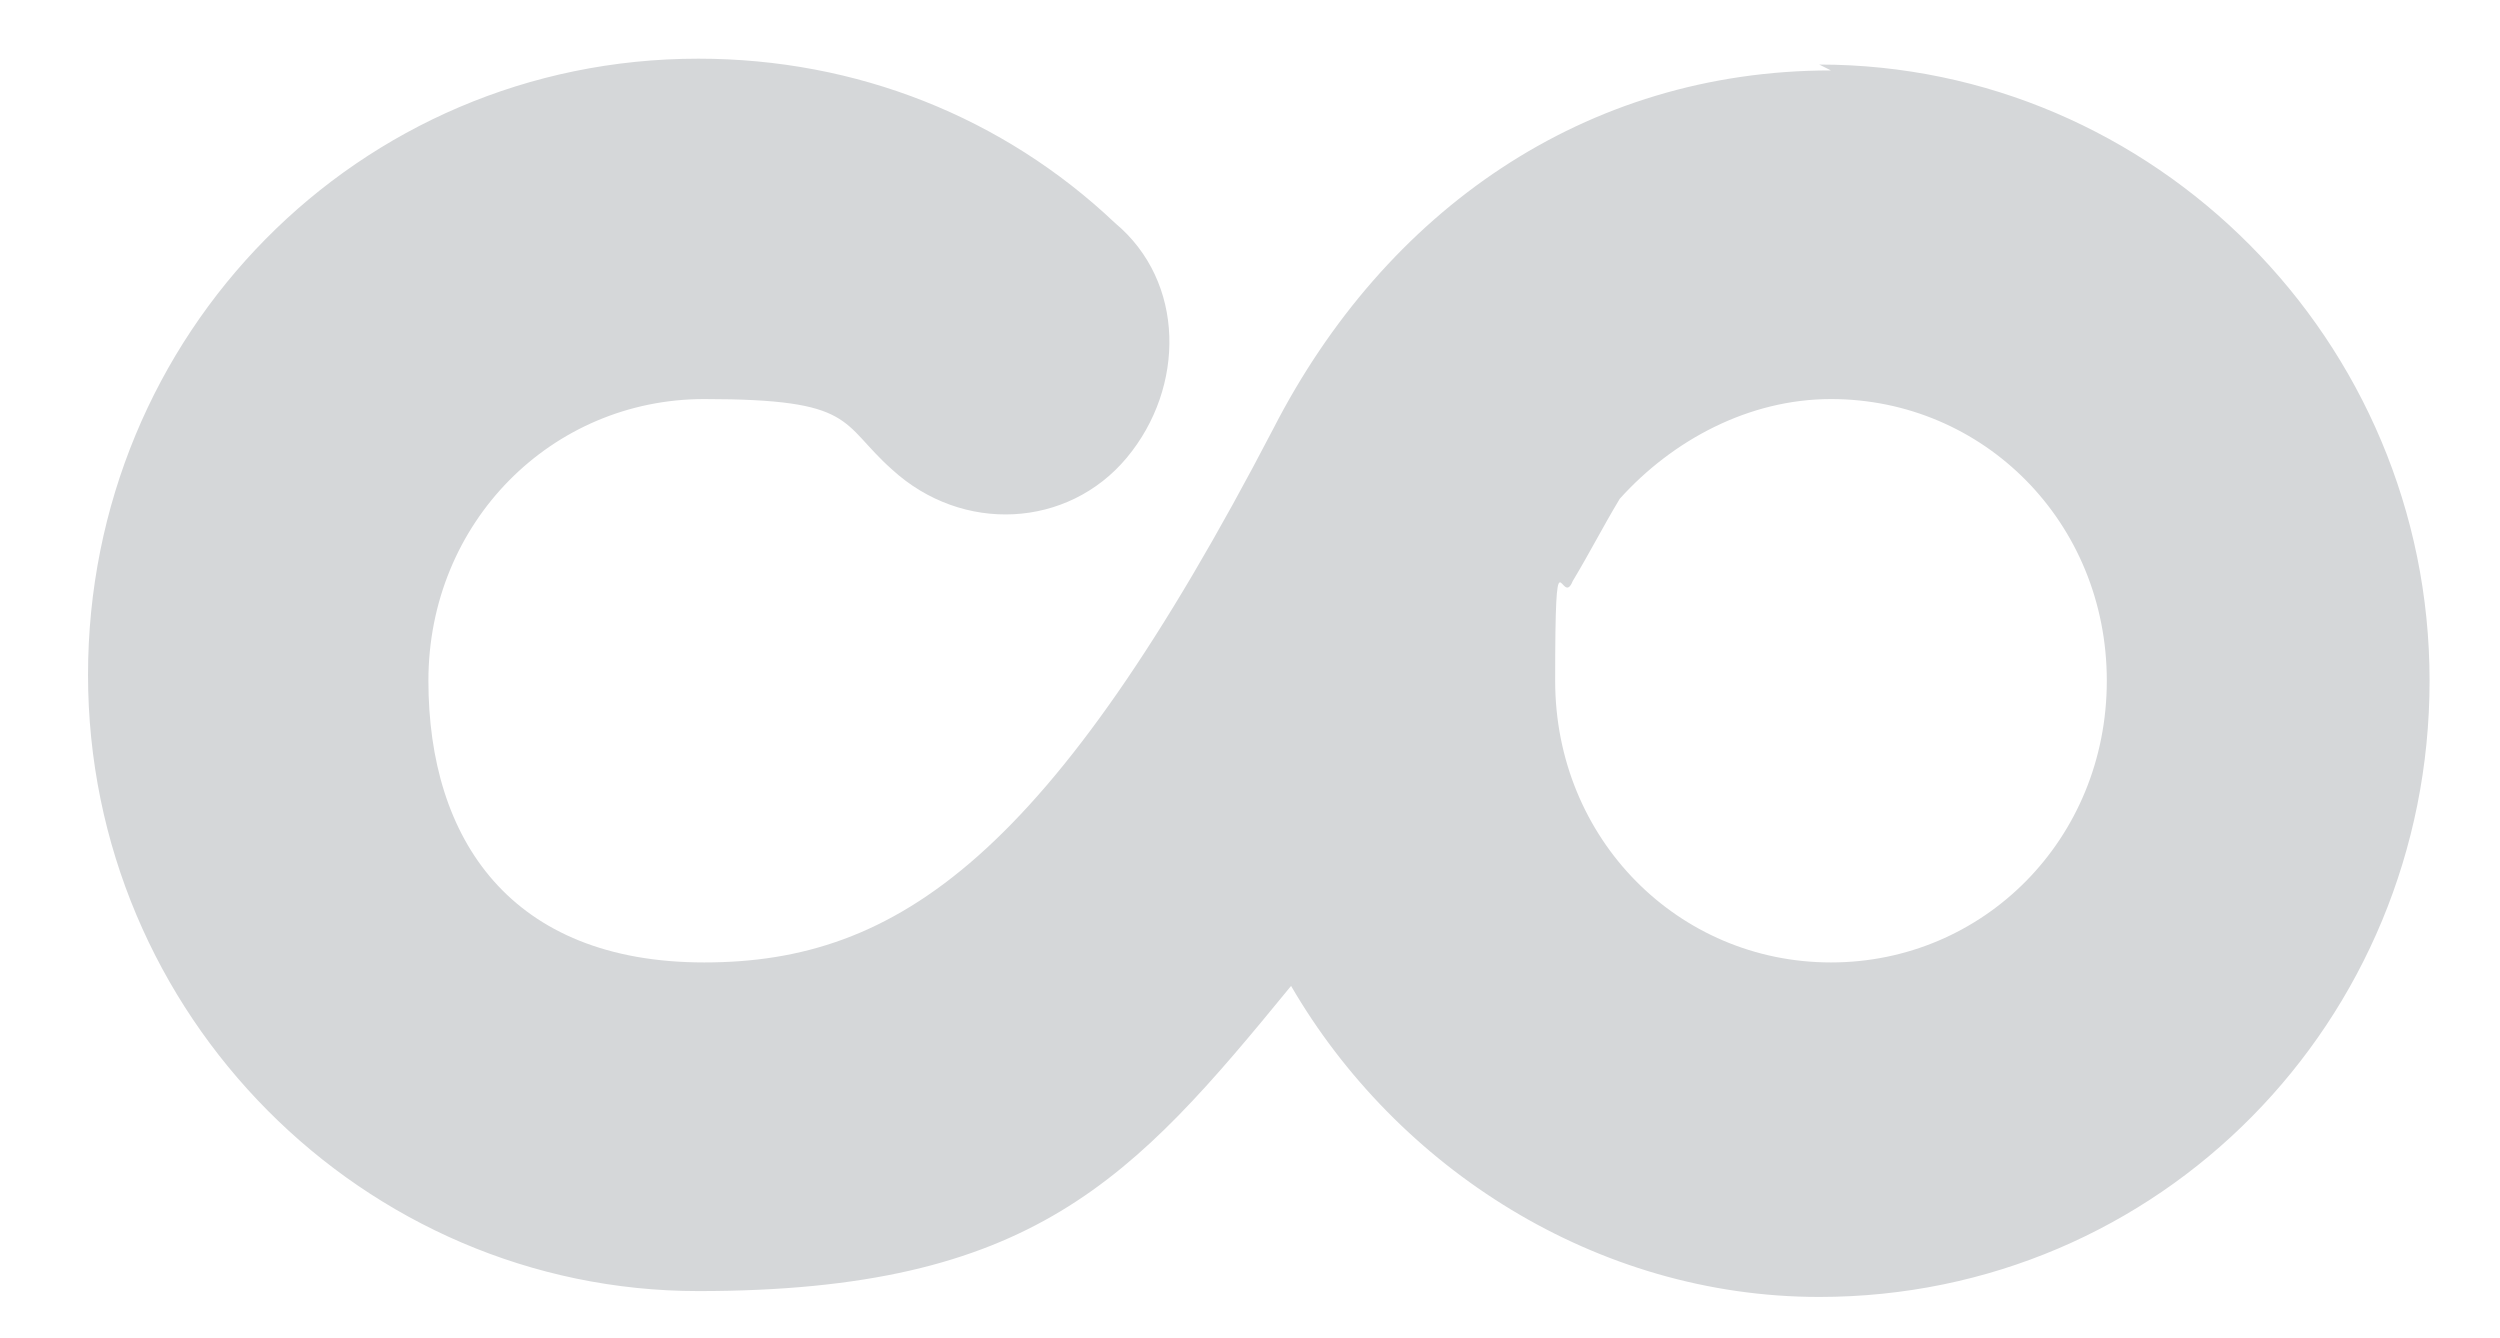 <?xml version="1.0" encoding="UTF-8"?>
<svg id="Layer_1" data-name="Layer 1" xmlns="http://www.w3.org/2000/svg" version="1.1" viewBox="0 0 42.6 22.8">
  <defs>
    <style>
      .cls-1 {
        fill: #d5d7d9;
        stroke-width: 0px;
      }
    </style>
  </defs>
  <path class="cls-1" d="M31.2,1.2c-4.2,0-7.6,2.4-9.5,6.1-3.8,7.3-6.4,9.1-9.7,9.1s-4.7-2.1-4.7-4.8,2.1-4.8,4.7-4.8,2.3.4,3.2,1.2c1.2,1.1,3,1,4-.2s1-3-.2-4c-1.9-1.8-4.4-2.8-7.1-2.8C6.1,1,1.5,5.7,1.5,11.5s4.7,10.5,10.4,10.5,7.4-1.9,10.1-5.2c1.8,3.1,5.2,5.3,9,5.3,5.8,0,10.4-4.7,10.4-10.5S36.7,1.1,31,1.1M31.2,16.4c-2.6,0-4.7-2.1-4.7-4.8s.1-1.2.3-1.7c.3-.5.5-.9.8-1.4.9-1,2.2-1.7,3.6-1.7,2.6,0,4.7,2.1,4.7,4.8s-2.1,4.8-4.7,4.8"/>
</svg>